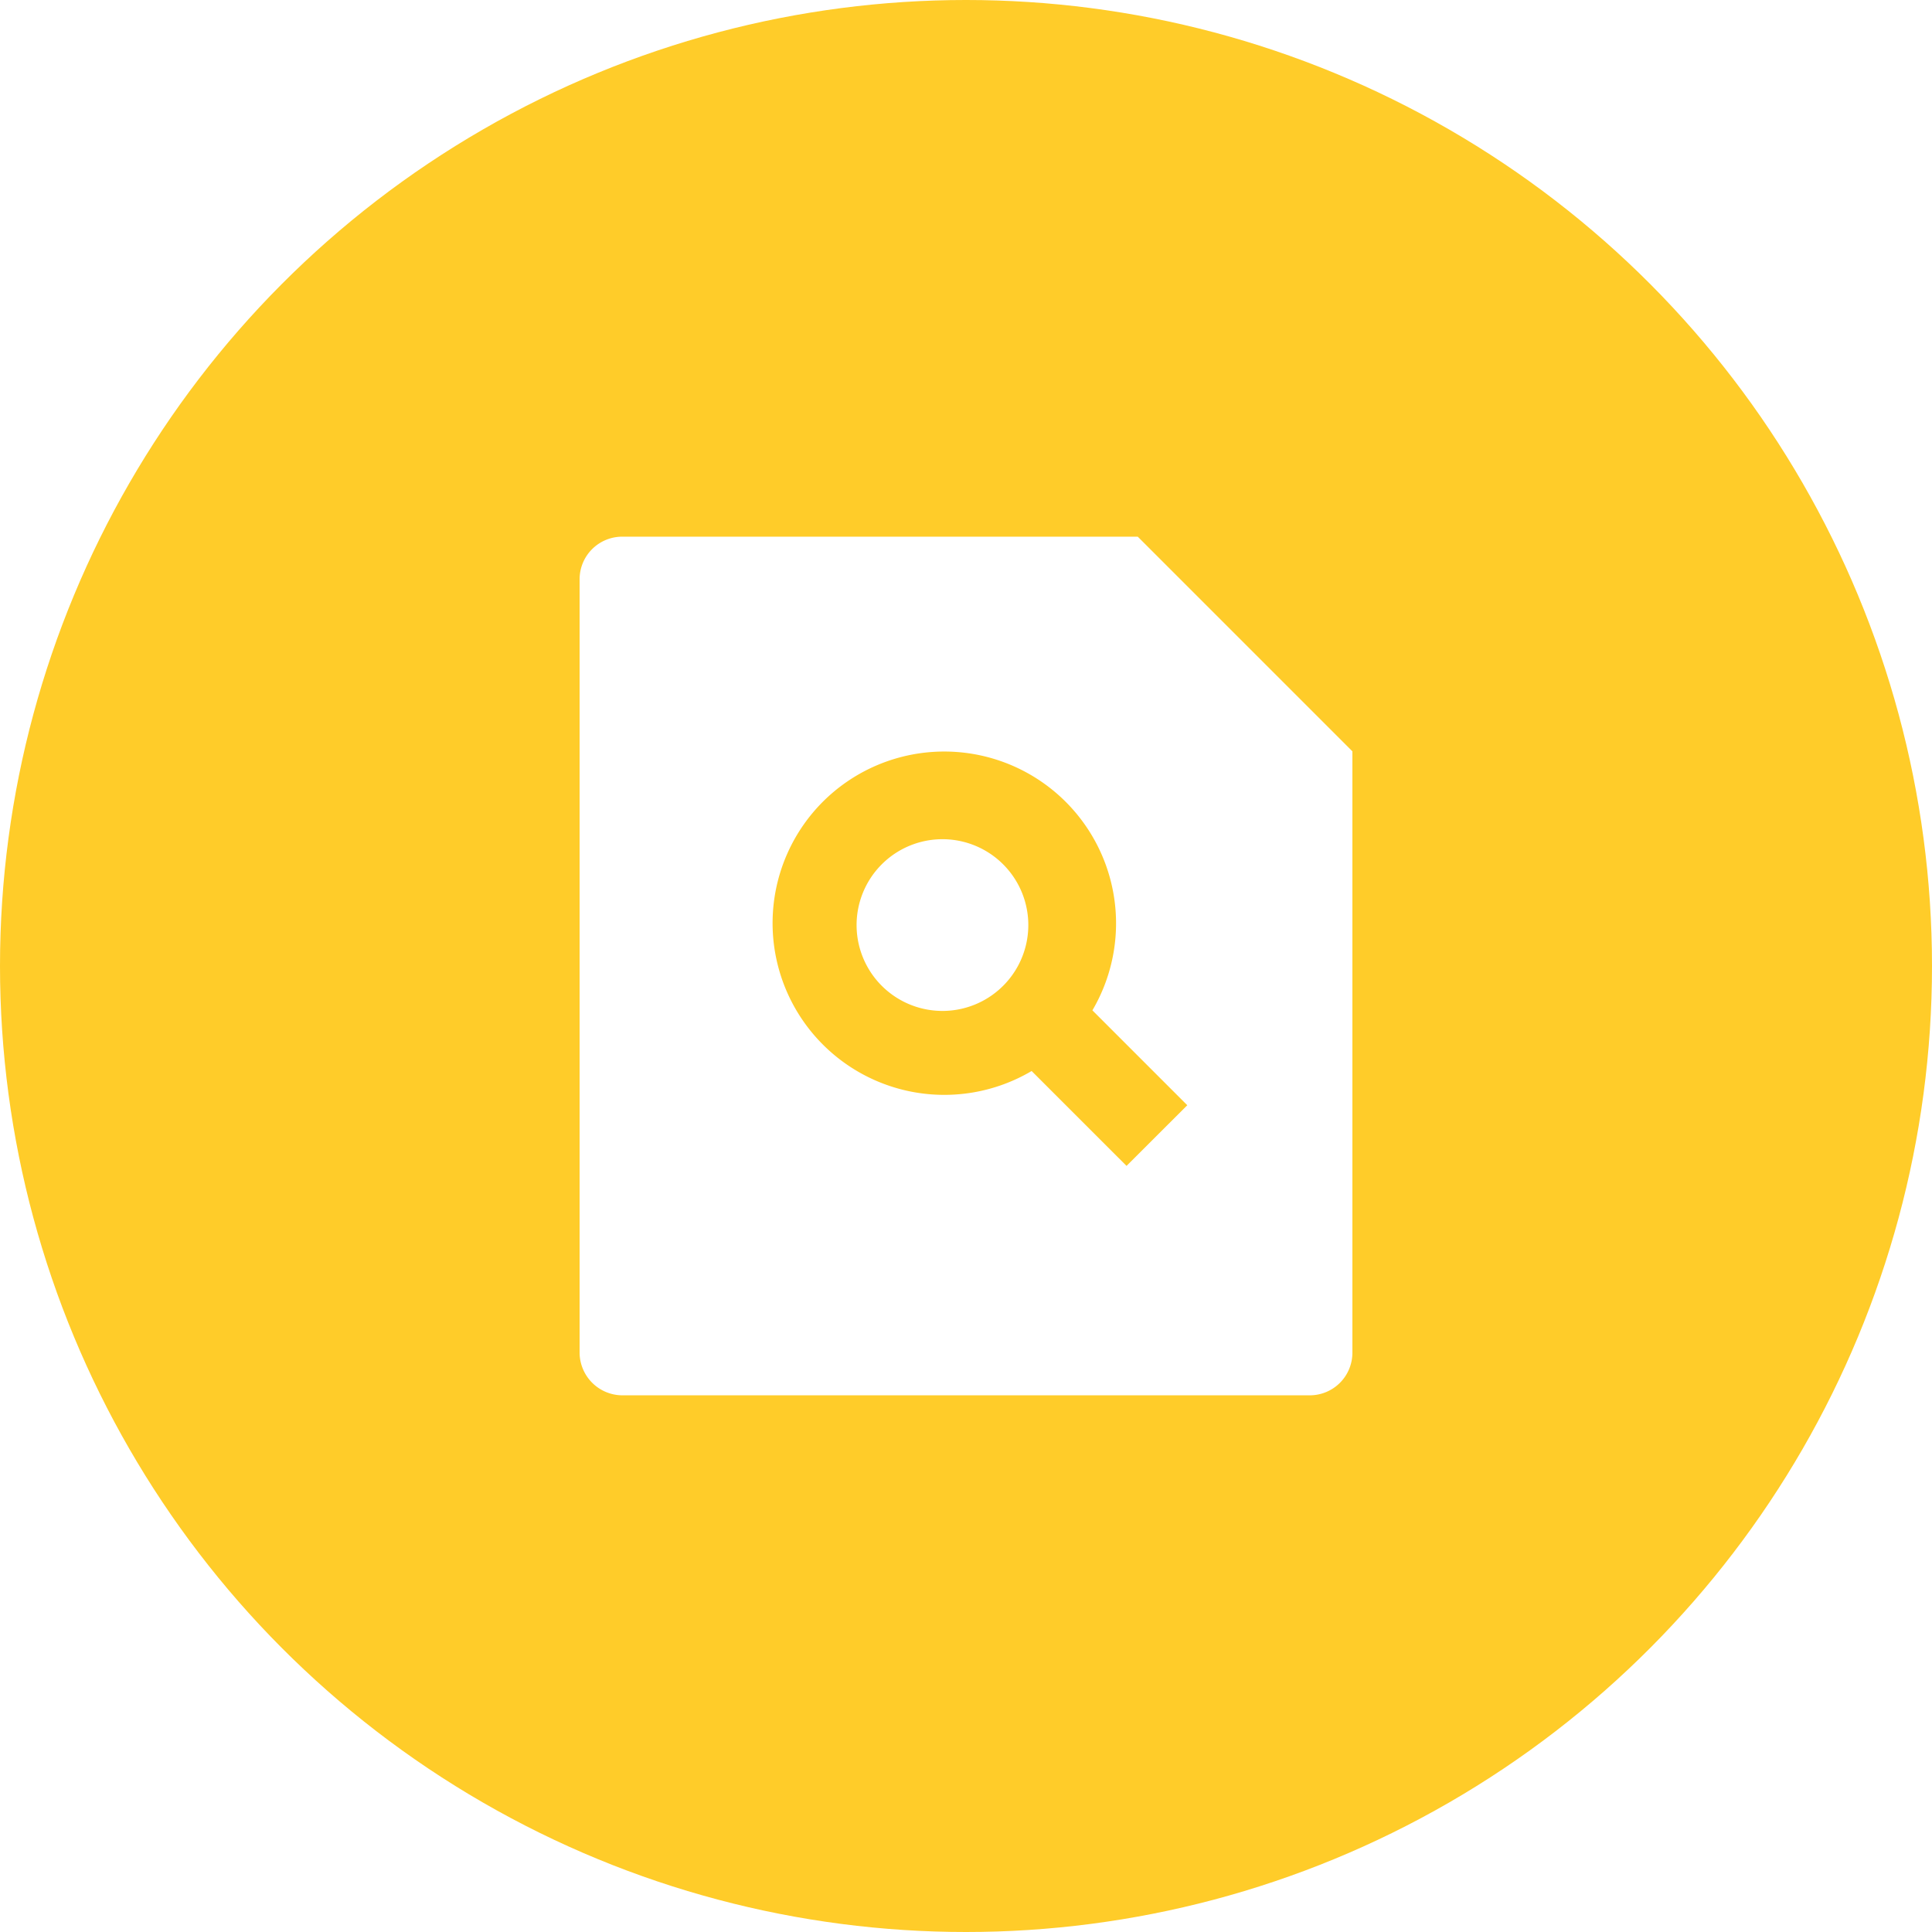 <svg xmlns="http://www.w3.org/2000/svg" width="120" height="120" fill="none" viewBox="0 0 120 120">
  <g filter="url(#filter0_b)">
    <circle cx="60" cy="60" r="60" fill="#FFCC29"/>
  </g>
  <path fill="#fff" d="M70.667 33.333L84 46.667V84.02a2.648 2.648 0 01-2.648 2.646H38.648A2.666 2.666 0 0136 84.02V35.98a2.647 2.647 0 012.648-2.646h32.019zm-6.59 33.19l5.894 5.893 3.773-3.768-5.893-5.893a10.672 10.672 0 00-16.736-12.963 10.666 10.666 0 0012.962 16.73zm-1.648-5.419a5.333 5.333 0 11-7.671-7.409 5.333 5.333 0 017.671 7.409z"/>
  <defs>
    <filter id="filter0_b" width="168" height="168" x="-24" y="-24" color-interpolation-filters="sRGB" filterUnits="userSpaceOnUse">
      <feFlood flood-opacity="0" result="BackgroundImageFix"/>
      <feGaussianBlur in="BackgroundImage" stdDeviation="12"/>
      <feComposite in2="SourceAlpha" operator="in" result="effect1_backgroundBlur"/>
      <feBlend in="SourceGraphic" in2="effect1_backgroundBlur" result="shape"/>
    </filter>
  </defs>
</svg>
